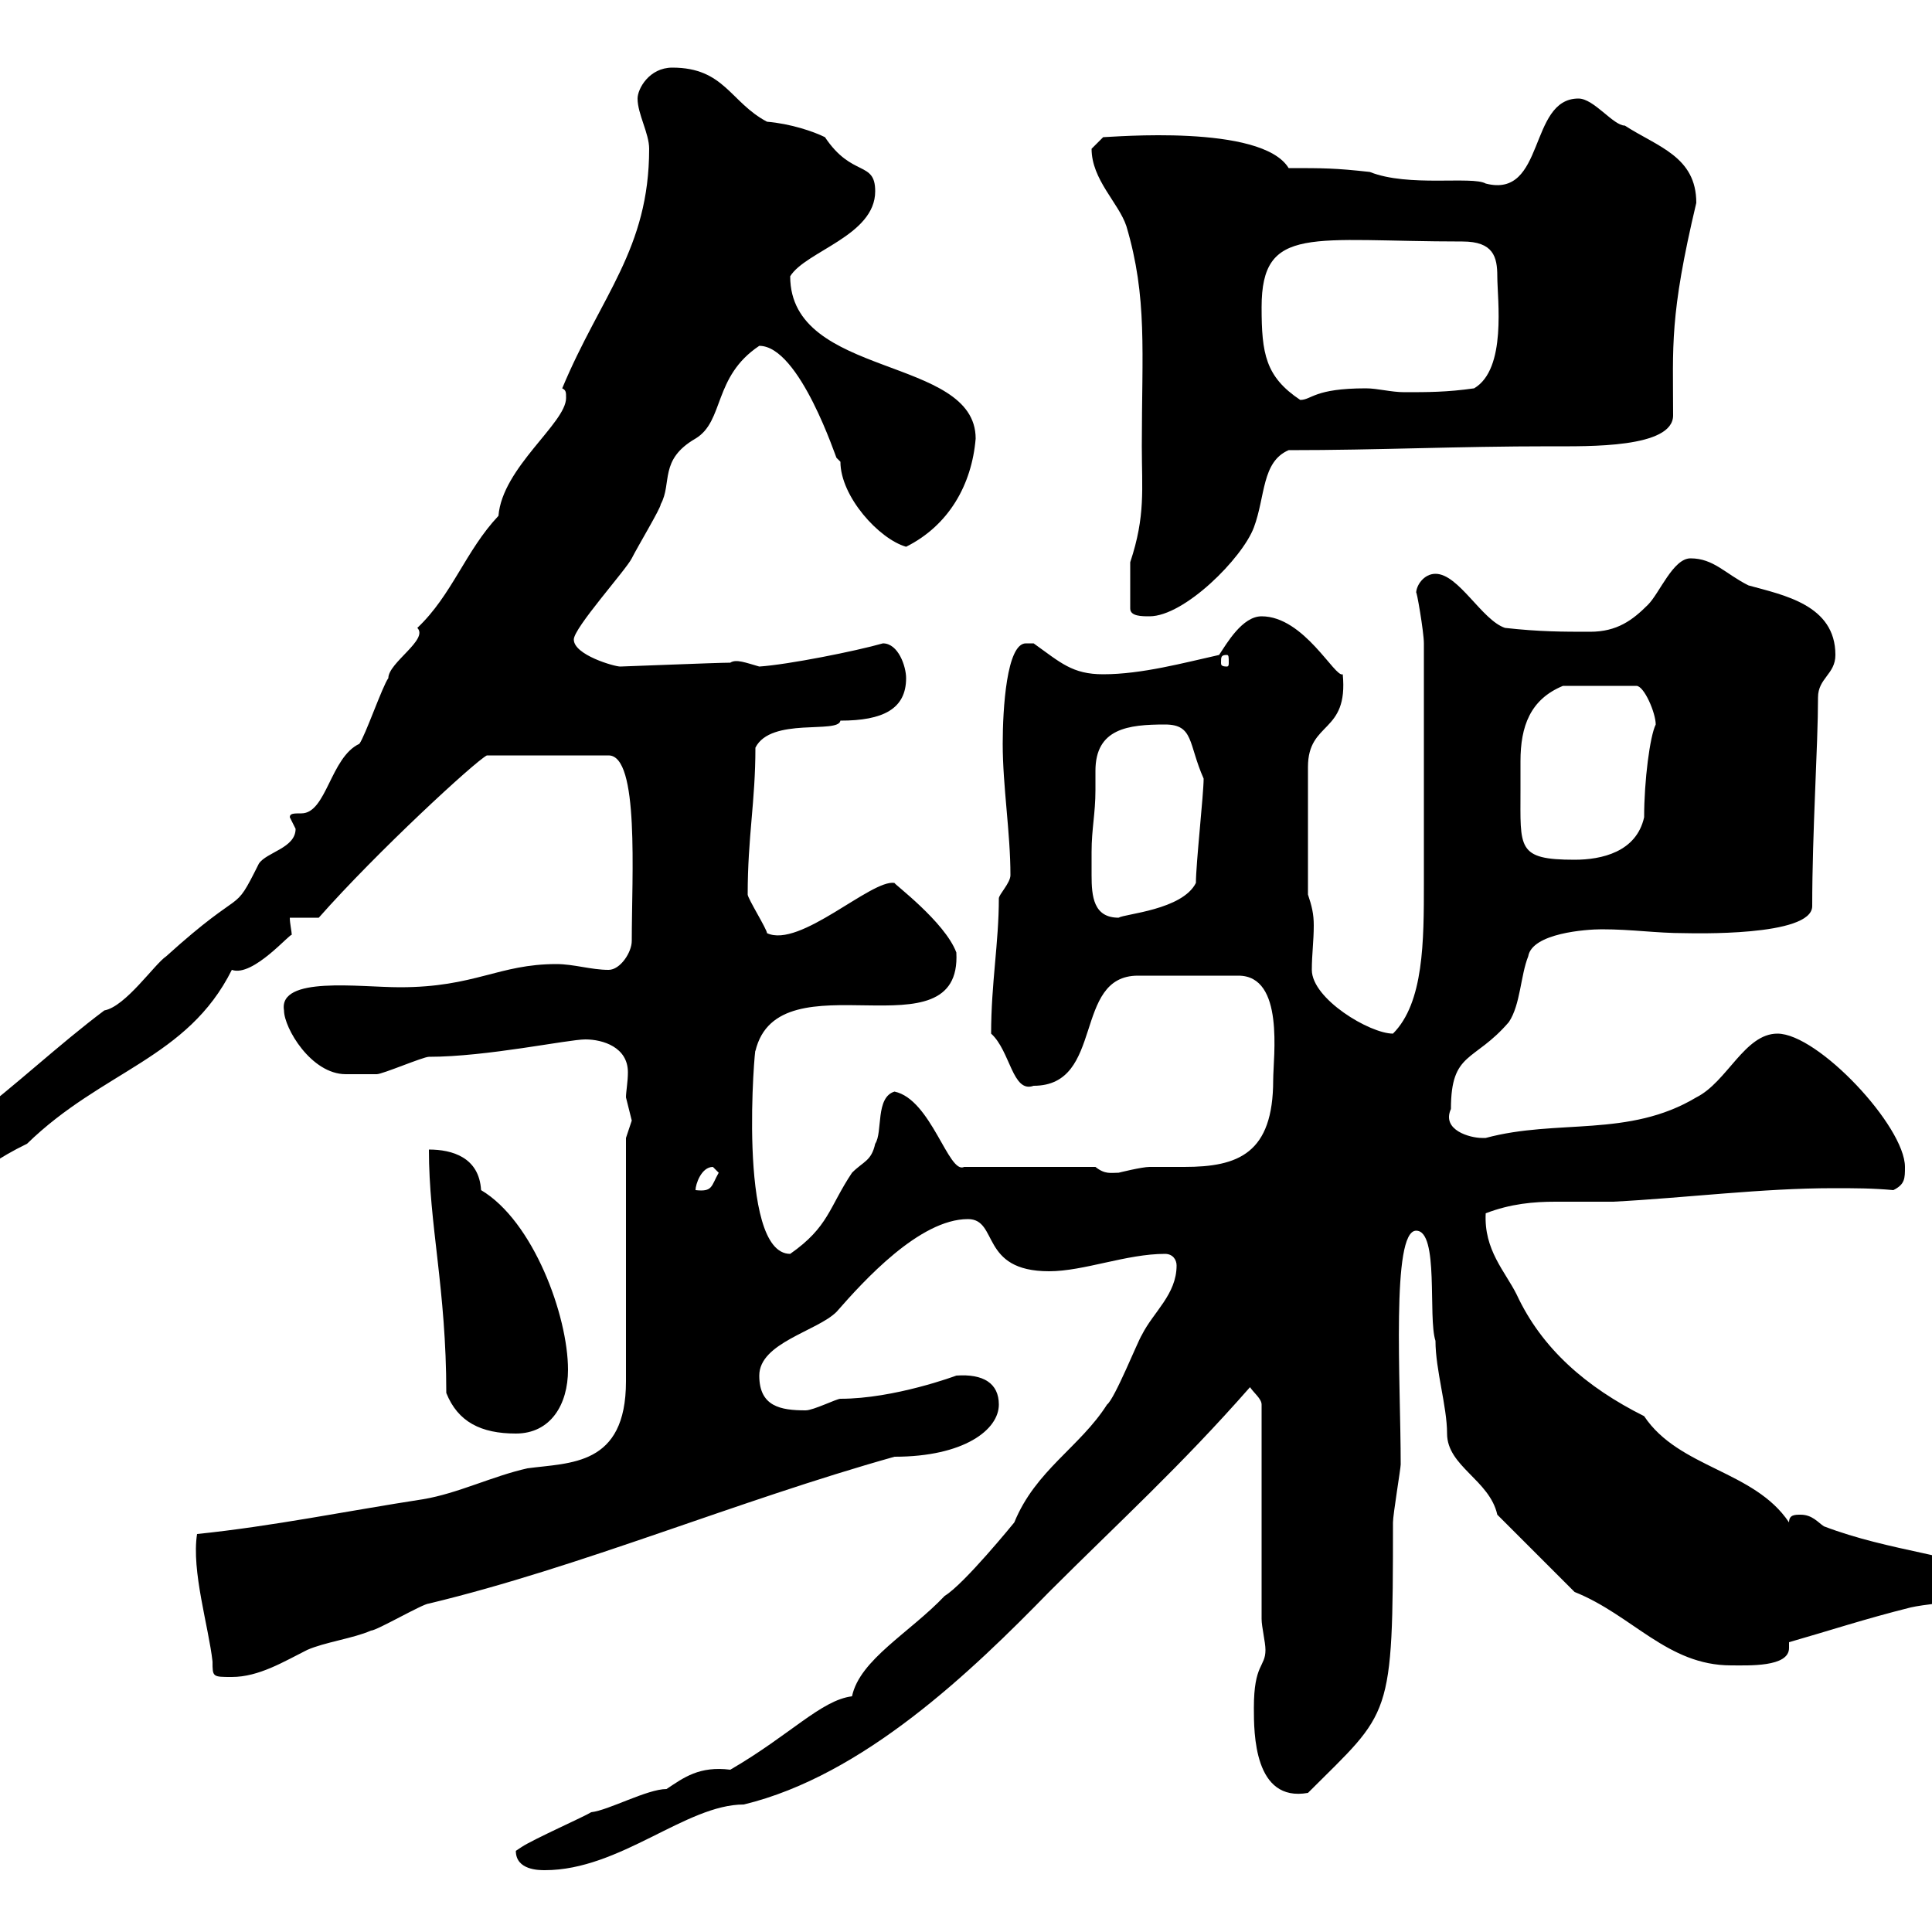<svg xmlns="http://www.w3.org/2000/svg" xmlns:xlink="http://www.w3.org/1999/xlink" width="300" height="300"><path d="M80.10 287.40C80.10 290.40 83.70 290.40 84.60 290.40C96.30 290.40 106.50 280.20 115.50 280.20C134.10 275.70 150.90 259.50 162.90 247.20C173.70 236.40 183.30 227.70 194.10 215.40C194.70 216.30 195.90 217.20 195.90 218.10L195.90 251.40C195.90 252.60 196.50 255 196.50 256.20C196.50 258.90 194.70 258.30 194.70 265.20C194.70 269.10 194.70 279.90 203.10 278.40C216 265.50 216.30 267.30 216.30 236.40C216.30 235.20 217.50 228 217.50 227.40C217.50 214.50 216 191.10 219.90 191.10C223.50 191.10 221.70 204.60 222.90 208.20C222.90 212.70 224.70 218.40 224.70 222.60C224.70 227.70 231.30 229.80 232.50 235.20C234.30 237 242.70 245.40 244.50 247.20C253.50 250.80 258.90 258.60 268.80 258.60C271.50 258.60 277.80 258.90 277.80 255.90C277.80 255.90 277.80 255.30 277.80 255C284.10 253.20 289.50 251.40 296.70 249.60C300.60 248.70 313.80 248.10 313.80 245.40C304.20 241.50 293.40 240.90 283.20 237C282.30 236.40 281.40 235.20 279.60 235.20C278.70 235.20 277.80 235.20 277.80 236.40C272.40 228.30 260.70 228 255.30 219.90C246.30 215.40 239.40 209.40 235.50 201C233.70 197.40 230.40 194.10 230.70 188.40C234.60 186.90 238.20 186.60 241.50 186.60C244.50 186.60 246.90 186.60 250.50 186.60C261.90 186 273.60 184.50 284.70 184.50C288 184.50 290.70 184.50 294 184.80C295.80 183.90 295.80 183 295.80 181.20C295.80 174.90 282.30 160.50 276 160.50C270.90 160.50 268.20 168 263.40 170.40C252.90 176.70 241.80 173.70 230.70 176.70C230.70 176.70 230.70 176.70 230.10 176.70C228.30 176.70 223.80 175.50 225.30 172.20C225.30 163.20 228.90 165 234.30 158.70C236.10 156 236.10 151.50 237.30 148.50C237.90 144.90 246.30 144.30 248.70 144.30C253.50 144.30 257.10 144.90 261.60 144.90C262.50 144.90 281.40 145.50 281.40 140.70C281.40 129 282.30 115.80 282.30 108.30C282.30 105.30 285 104.70 285 101.70C285 93.90 276.90 92.40 271.50 90.90C267.90 89.10 266.10 86.70 262.50 86.70C259.80 86.70 257.70 92.10 255.90 93.90C253.50 96.30 251.10 98.10 246.90 98.10C242.70 98.10 239.10 98.10 233.70 97.50C230.10 96.30 226.50 89.10 222.90 89.10C221.10 89.10 219.90 90.90 219.90 92.10C219.90 91.20 221.10 98.10 221.10 99.90C221.10 117.90 221.10 130.80 221.10 137.10C221.10 146.10 221.10 155.70 216.30 160.50C212.70 160.50 203.70 155.10 203.70 150.60C203.70 148.20 204 146.10 204 143.70C204 141.90 203.70 140.70 203.10 138.90L203.10 119.10C203.10 111.90 209.40 114 208.50 104.70C207.30 105.30 202.50 95.70 195.90 95.70C192.90 95.70 190.50 99.90 189.30 101.70C183.90 102.90 177.30 104.70 171.30 104.70C166.50 104.70 164.70 102.90 160.50 99.90C160.50 99.90 160.50 99.90 159.30 99.90C156.30 99.90 155.70 110.10 155.70 115.50C155.70 122.10 156.90 129.30 156.90 135.90C156.90 137.10 155.10 138.90 155.10 139.50C155.10 146.40 153.90 152.70 153.90 160.50C156.90 163.20 157.20 169.80 160.50 168.60C171.60 168.60 166.50 151.50 176.70 151.50L192.30 151.50C199.50 151.50 197.70 164.10 197.70 167.70C197.70 179.10 192.30 181.20 183.90 181.20C182.10 181.20 180.30 181.20 178.50 181.20C177.30 181.20 173.70 182.10 173.70 182.10C172.50 182.10 171.60 182.40 170.10 181.20L149.70 181.20C147.30 182.40 144.60 170.70 138.90 169.50C135.90 170.40 137.10 175.80 135.90 177.60C135.30 180.30 134.10 180.30 132.30 182.10C128.70 187.50 128.70 190.50 122.70 194.70C114.30 194.70 117.30 161.40 117.30 163.20C120.90 148.20 149.40 164.40 148.50 147.90C146.70 143.10 138.60 137.10 138.90 137.10C135.30 136.50 124.20 147.30 119.10 144.90C119.10 144.30 116.10 139.50 116.10 138.90C116.10 129.90 117.30 124.50 117.30 116.10C119.70 111.30 130.20 114 130.50 111.90C137.10 111.90 140.70 110.10 140.70 105.30C140.70 103.50 139.50 99.90 137.10 99.90C132.90 101.10 122.40 103.20 117.90 103.50C115.80 102.90 114.30 102.30 113.40 102.90C111.30 102.90 96.90 103.50 96.30 103.50C95.40 103.50 89.10 101.70 89.10 99.30C89.10 97.50 97.20 88.50 98.10 86.70C99 84.90 102.60 78.90 102.60 78.30C104.40 75 102.30 71.40 108 68.10C112.50 65.40 110.70 58.50 117.90 53.70C124.20 53.70 129.90 71.40 129.90 71.10C129.90 71.10 130.50 71.70 130.50 71.70C130.50 77.10 136.50 83.70 140.70 84.90C147.30 81.60 150.90 75.30 151.50 68.10C151.50 55.20 122.70 58.80 122.70 42.90C125.10 39 135.90 36.60 135.90 29.70C135.90 24.90 132.30 27.60 128.10 21.30C126.30 20.40 122.70 19.20 119.10 18.90C113.40 15.90 112.50 10.50 104.40 10.50C100.80 10.50 99 13.80 99 15.30C99 17.70 100.80 20.70 100.80 23.10C100.80 38.70 93.30 45.90 87.30 60.30C87.90 60.60 87.90 60.90 87.90 61.80C87.90 65.70 78 72.60 77.40 80.10C72.30 85.50 70.20 92.40 64.80 97.50C66.60 99.30 60.30 102.90 60.30 105.30C59.40 106.50 56.70 114.30 55.80 115.50C51.30 117.60 50.70 126.30 46.80 126.30C45.60 126.30 45 126.30 45 126.90C45 126.90 45.90 128.70 45.90 128.70C45.90 131.70 41.40 132.30 40.20 134.10C36 142.50 38.40 137.10 25.80 148.50C24 149.70 19.50 156.30 16.20 156.90C9 162.30 2.40 168.60-4.80 174C-7.20 175.20-7.20 179.40-10.20 179.40C-12.90 182.40-14.40 183.30-14.40 185.70C-5.40 185.70-5.10 182.10 4.20 177.60C15.90 166.20 29.10 164.40 36 150.60C39.30 151.80 45.30 144.60 45.30 145.20C45.30 144.60 45 143.40 45 142.50L49.50 142.50C58.50 132.30 73.80 118.20 75.60 117.30L94.50 117.30C99.30 117.30 98.10 135.90 98.10 146.10C98.10 147.90 96.30 150.60 94.50 150.60C91.80 150.60 89.10 149.70 86.40 149.70C77.40 149.70 73.80 153.30 62.10 153.30C55.80 153.30 43.20 151.50 44.10 156.90C44.10 159.60 48.30 166.80 53.70 166.80C55.50 166.80 56.70 166.80 58.50 166.80C59.40 166.80 65.70 164.10 66.60 164.10C75.60 164.10 88.20 161.40 90.90 161.40C93.60 161.40 97.50 162.60 97.50 166.50C97.50 168 97.20 169.50 97.20 170.40C97.20 170.40 98.10 174 98.10 174C98.10 174 97.20 176.70 97.20 176.70L97.20 214.50C97.20 227.70 88.50 227.10 81.90 228C76.50 229.20 71.10 231.90 65.70 232.80C54 234.60 42.30 237 30.60 238.20C29.70 243.90 32.40 252.60 33 258C33 260.40 33 260.40 36 260.40C40.20 260.40 44.10 258 47.70 256.20C50.40 255 54.90 254.40 57.60 253.20C58.50 253.20 65.70 249 66.60 249C90.30 243.30 114.30 233.10 138.90 226.20C149.70 226.20 155.10 222 155.10 218.10C155.10 214.80 152.70 213.30 148.50 213.60C148.50 213.60 138.90 217.20 130.50 217.20C129.90 217.20 126.30 219 125.10 219C121.20 219 117.90 218.40 117.90 213.60C117.90 208.50 126.90 206.70 129.90 203.70C134.10 198.90 142.80 189.30 150.30 189.30C155.10 189.30 152.10 197.40 162.90 197.40C168.30 197.40 174.90 194.70 180.90 194.70C182.10 194.70 182.70 195.60 182.70 196.50C182.70 201 179.10 203.70 177.30 207.30C176.70 208.20 173.10 217.20 171.90 218.10C167.70 224.70 160.80 228.30 157.50 236.40C157.50 236.40 149.70 246 146.70 247.80C141.30 253.50 133.50 257.70 132.30 263.40C127.50 264 122.70 269.40 113.40 274.80C108.60 274.20 106.20 276 103.50 277.80C100.50 277.80 94.50 281.10 91.80 281.40C90.90 282 82.80 285.60 81 286.80C81 286.80 80.10 287.40 80.10 287.40ZM69.30 216.30C71.10 220.80 74.70 222.60 80.10 222.60C85.50 222.60 88.20 218.10 88.20 212.70C88.20 204.30 82.80 189.60 74.70 184.80C74.40 179.70 70.20 178.50 66.60 178.50C66.60 190.20 69.30 200.10 69.30 216.30ZM110.70 181.20C110.70 181.20 111.60 182.10 111.60 182.10C110.40 184.20 110.70 185.10 108 184.80C108 183.90 108.90 181.20 110.70 181.20ZM169.50 132.30C169.50 128.70 170.10 126.30 170.10 122.70C170.10 121.80 170.10 120.90 170.10 119.70C170.10 113.10 175.20 112.50 180.90 112.50C185.40 112.50 184.50 115.50 186.90 120.90C186.90 123.30 185.70 134.10 185.70 137.10C183.60 141.30 174.60 141.90 173.70 142.50C169.80 142.50 169.50 139.20 169.50 135.90C169.50 134.70 169.50 133.50 169.50 132.30ZM236.10 122.70C236.10 121.20 236.10 119.70 236.10 118.20C236.10 112.80 237.60 108.60 242.70 106.50L254.10 106.50C255.30 106.50 257.10 110.70 257.10 112.50C256.20 114.30 255.30 121.20 255.30 126.90C254.10 132.30 248.70 133.50 244.50 133.50C235.50 133.50 236.10 131.70 236.10 122.70ZM190.50 101.70C190.80 101.70 190.80 102 190.80 102.90C190.80 103.20 190.80 103.50 190.50 103.50C189.60 103.50 189.60 103.20 189.60 102.90C189.60 102 189.60 101.70 190.50 101.70ZM175.50 94.50C175.50 95.70 177.30 95.70 178.50 95.70C183.90 95.70 192.90 86.70 194.70 81.90C196.50 77.10 195.90 71.70 200.10 69.90C214.20 69.90 225.90 69.30 240.90 69.30C246.60 69.30 259.80 69.60 259.80 64.50C259.80 53.70 259.20 49.20 263.40 31.50C263.40 24.30 257.40 22.80 252.30 19.50C250.50 19.50 247.50 15.30 245.10 15.30C237.30 15.30 240 30.90 230.70 28.50C228.60 27.30 218.70 29.10 212.70 26.70C207.30 26.10 205.50 26.10 200.10 26.10C195.90 19.20 172.50 21.30 171.30 21.30C171.30 21.30 169.50 23.10 169.50 23.10C169.50 27.90 173.70 31.50 174.90 35.10C178.20 46.20 177.30 54.60 177.30 69.30C177.30 75.90 177.90 80.10 175.50 87.30C175.50 89.10 175.50 92.70 175.50 94.50ZM195.90 47.70C195.90 34.80 203.70 37.50 227.10 37.50C231.90 37.50 232.50 39.90 232.50 42.90C232.50 46.50 234 57.30 228.90 60.30C224.70 60.90 221.70 60.90 218.10 60.90C216 60.90 213.90 60.30 212.10 60.30C204 60.30 203.70 62.10 201.90 62.10C196.50 58.50 195.90 54.90 195.90 47.70Z"/></svg>